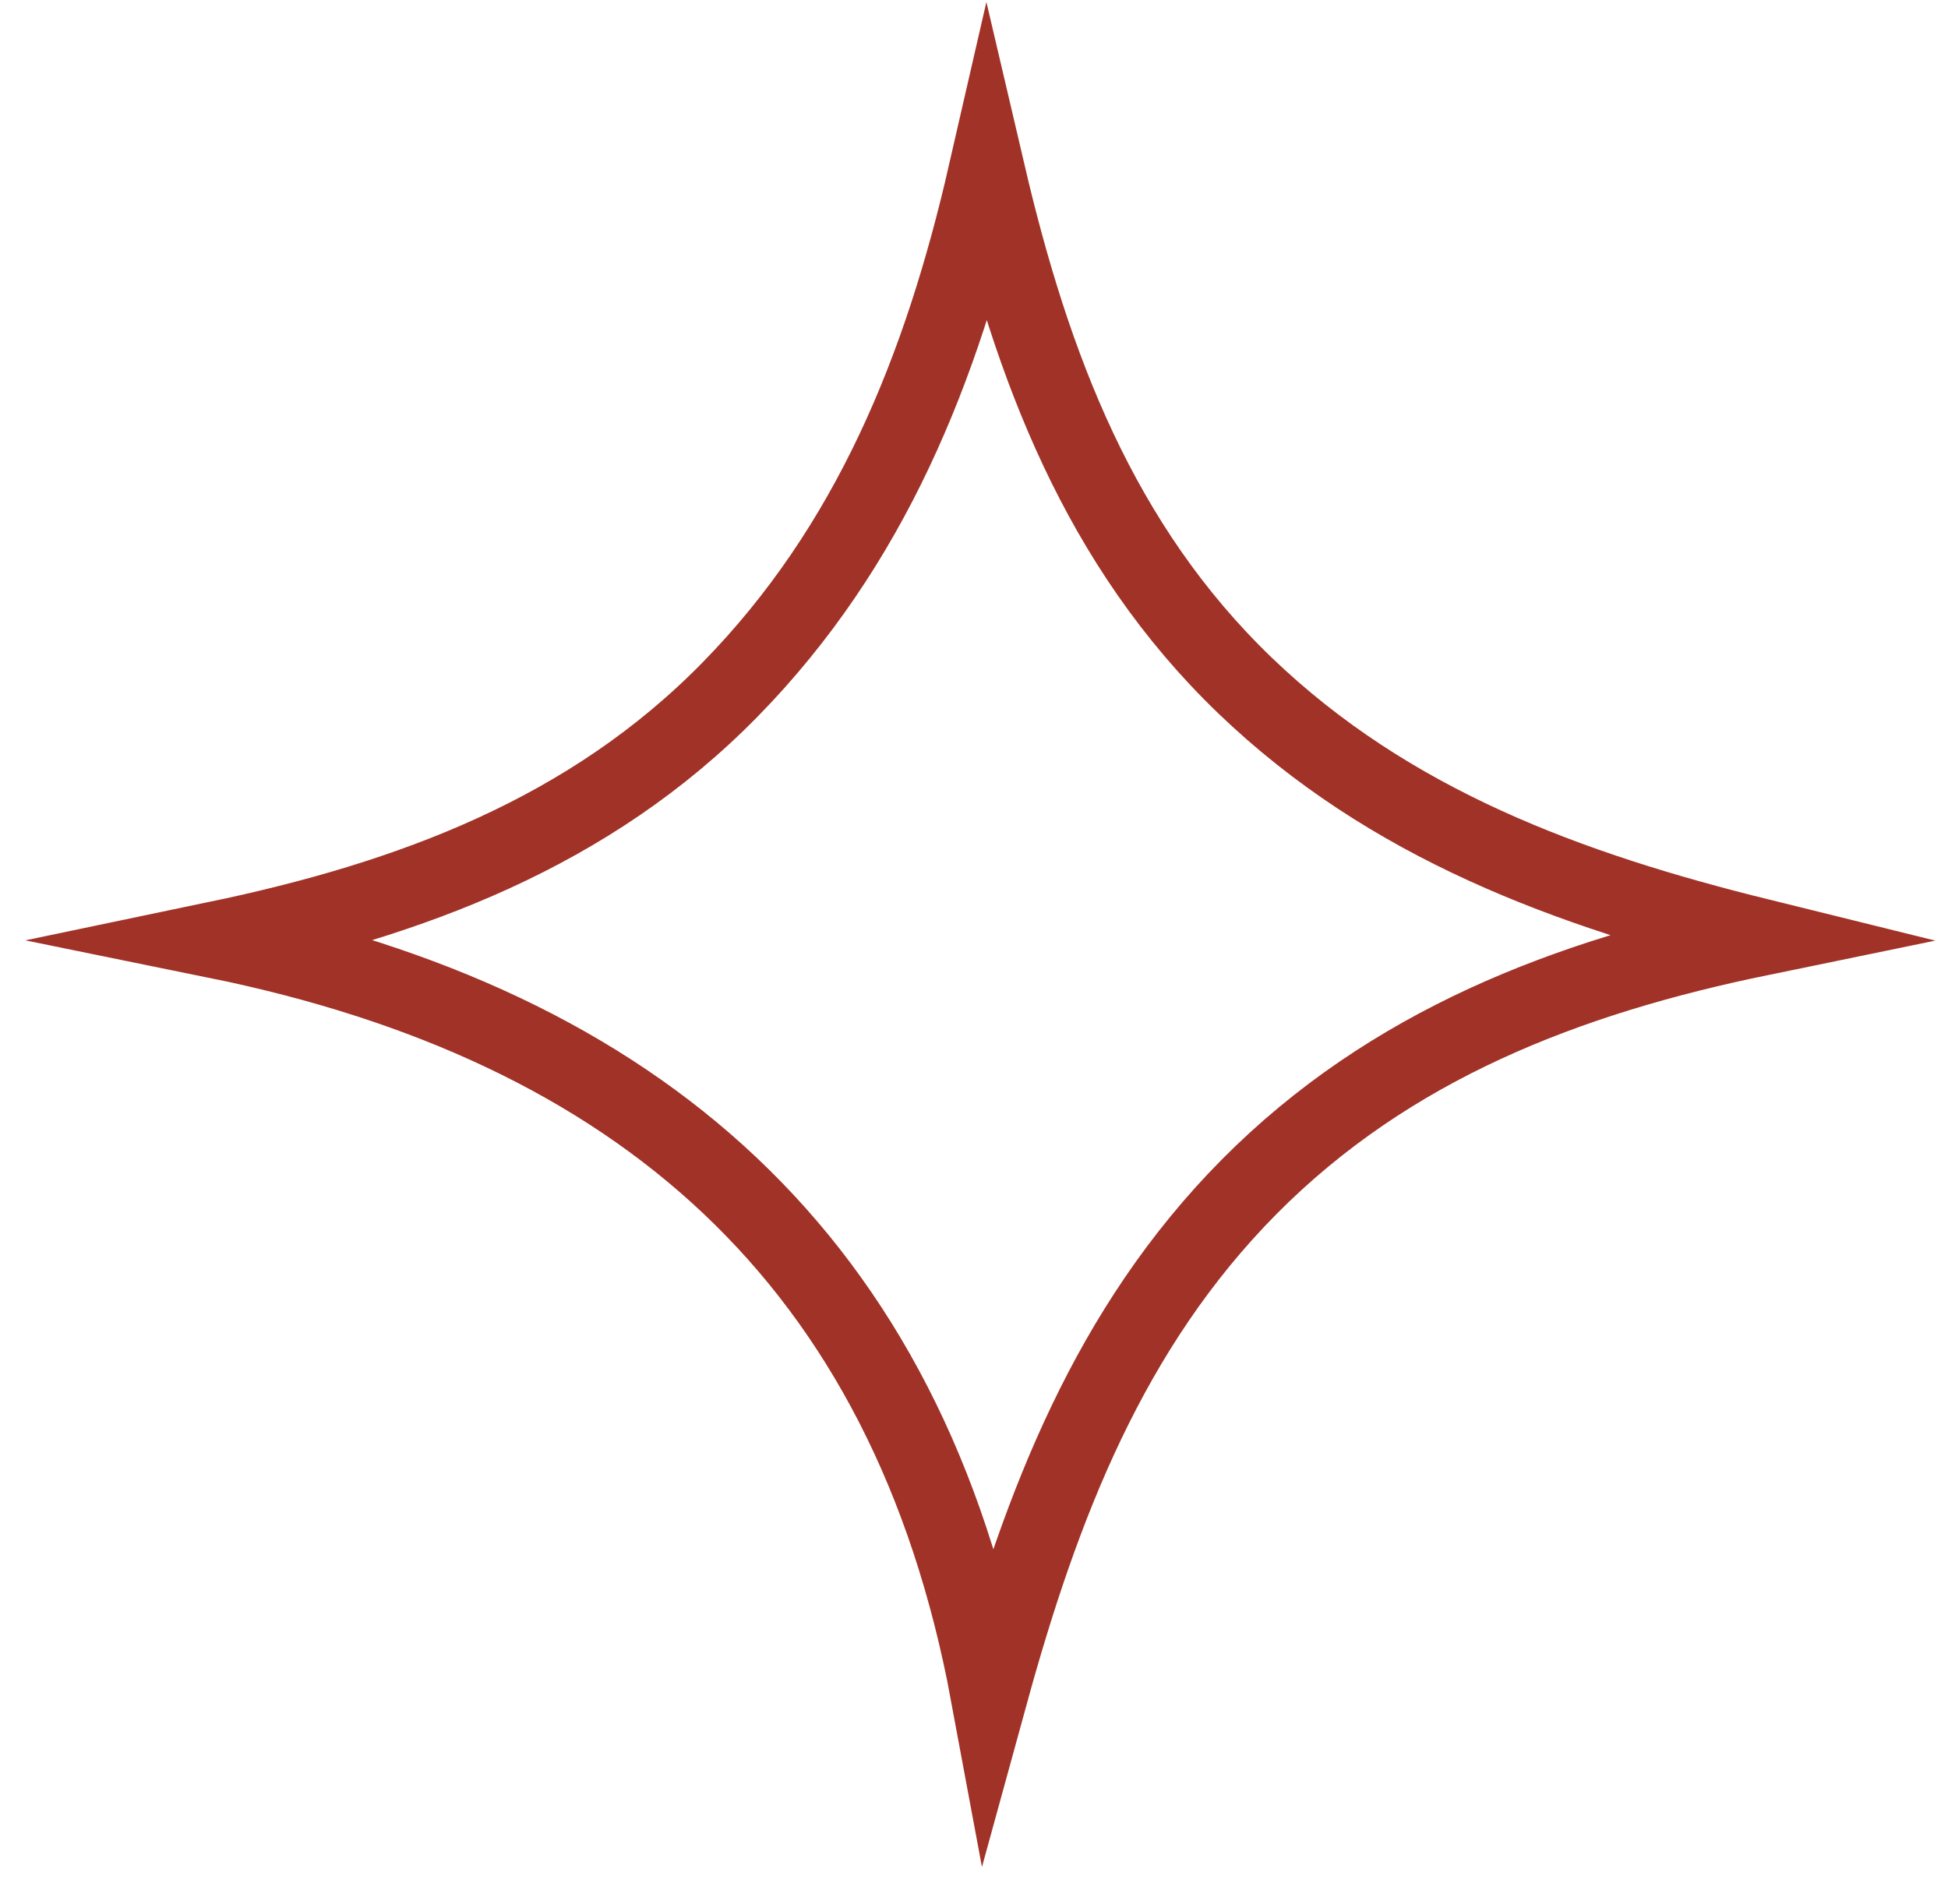 <svg width="45" height="44" viewBox="0 0 45 44" fill="none" xmlns="http://www.w3.org/2000/svg">
<path d="M22.852 39.157C20.978 29.066 14.711 23.695 5 21.716C9.491 20.778 13.624 19.242 16.867 15.93C20.11 12.618 21.76 8.515 22.795 4C23.84 8.467 25.395 12.6 28.759 15.837C32.093 19.042 36.232 20.559 40.666 21.654C36.211 22.571 32.113 24.139 28.859 27.418C25.631 30.675 24.054 34.781 22.852 39.157Z" stroke="#A13227" stroke-width="1.784" stroke-miterlimit="10"/>
</svg>
